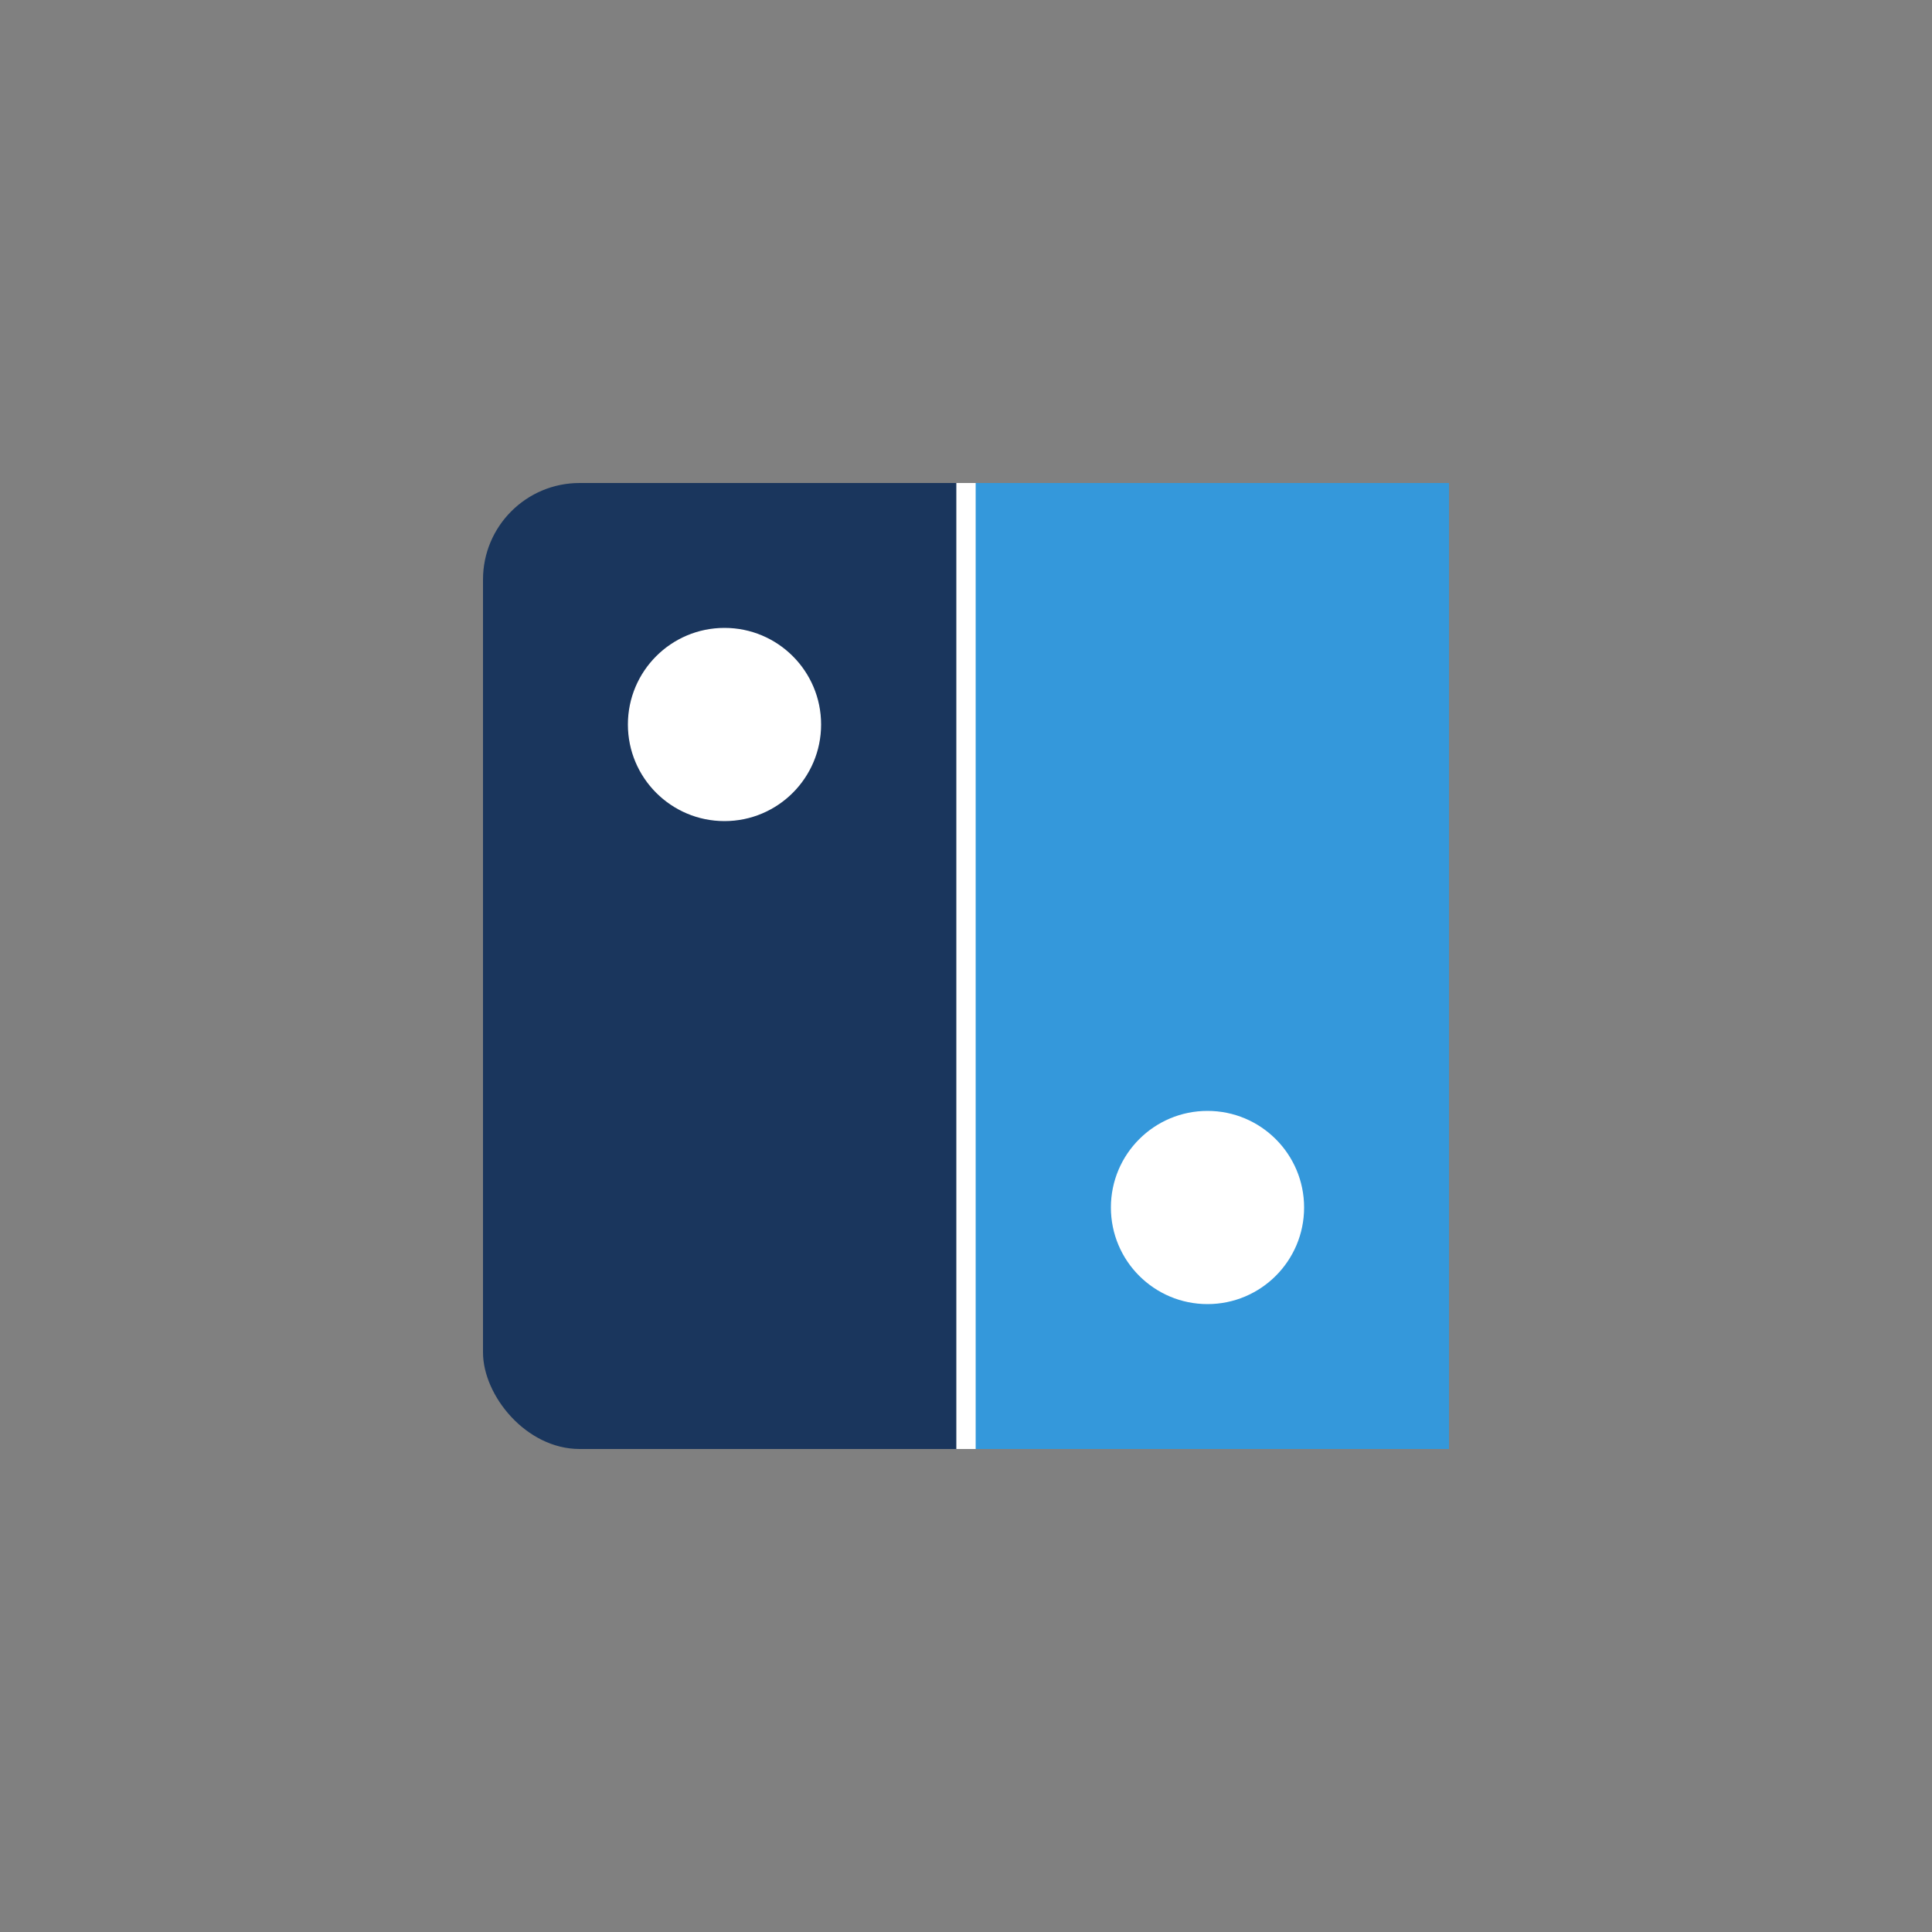 <svg width="200" height="200" viewBox="0 0 200 200" xmlns="http://www.w3.org/2000/svg">
  <rect x="0" y="0" width="200" height="200" fill="#808080" stroke="none"/>
  <!-- 极简设计：主要形状是一个方形，一半深色一半浅色 -->
  <rect x="50" y="50" width="100" height="100" rx="10" fill="#1a365d" />
  <rect x="100" y="50" width="50" height="100" rx="0" fill="#3498db" />
  
  <!-- 分隔线 -->
  <line x1="100" y1="50" x2="100" y2="150" stroke="white" stroke-width="2" />
  
  <!-- 对称小圆点，表现对比和反转 -->
  <circle cx="75" cy="75" r="10" fill="white" />
  <circle cx="125" cy="125" r="10" fill="white" />
</svg> 